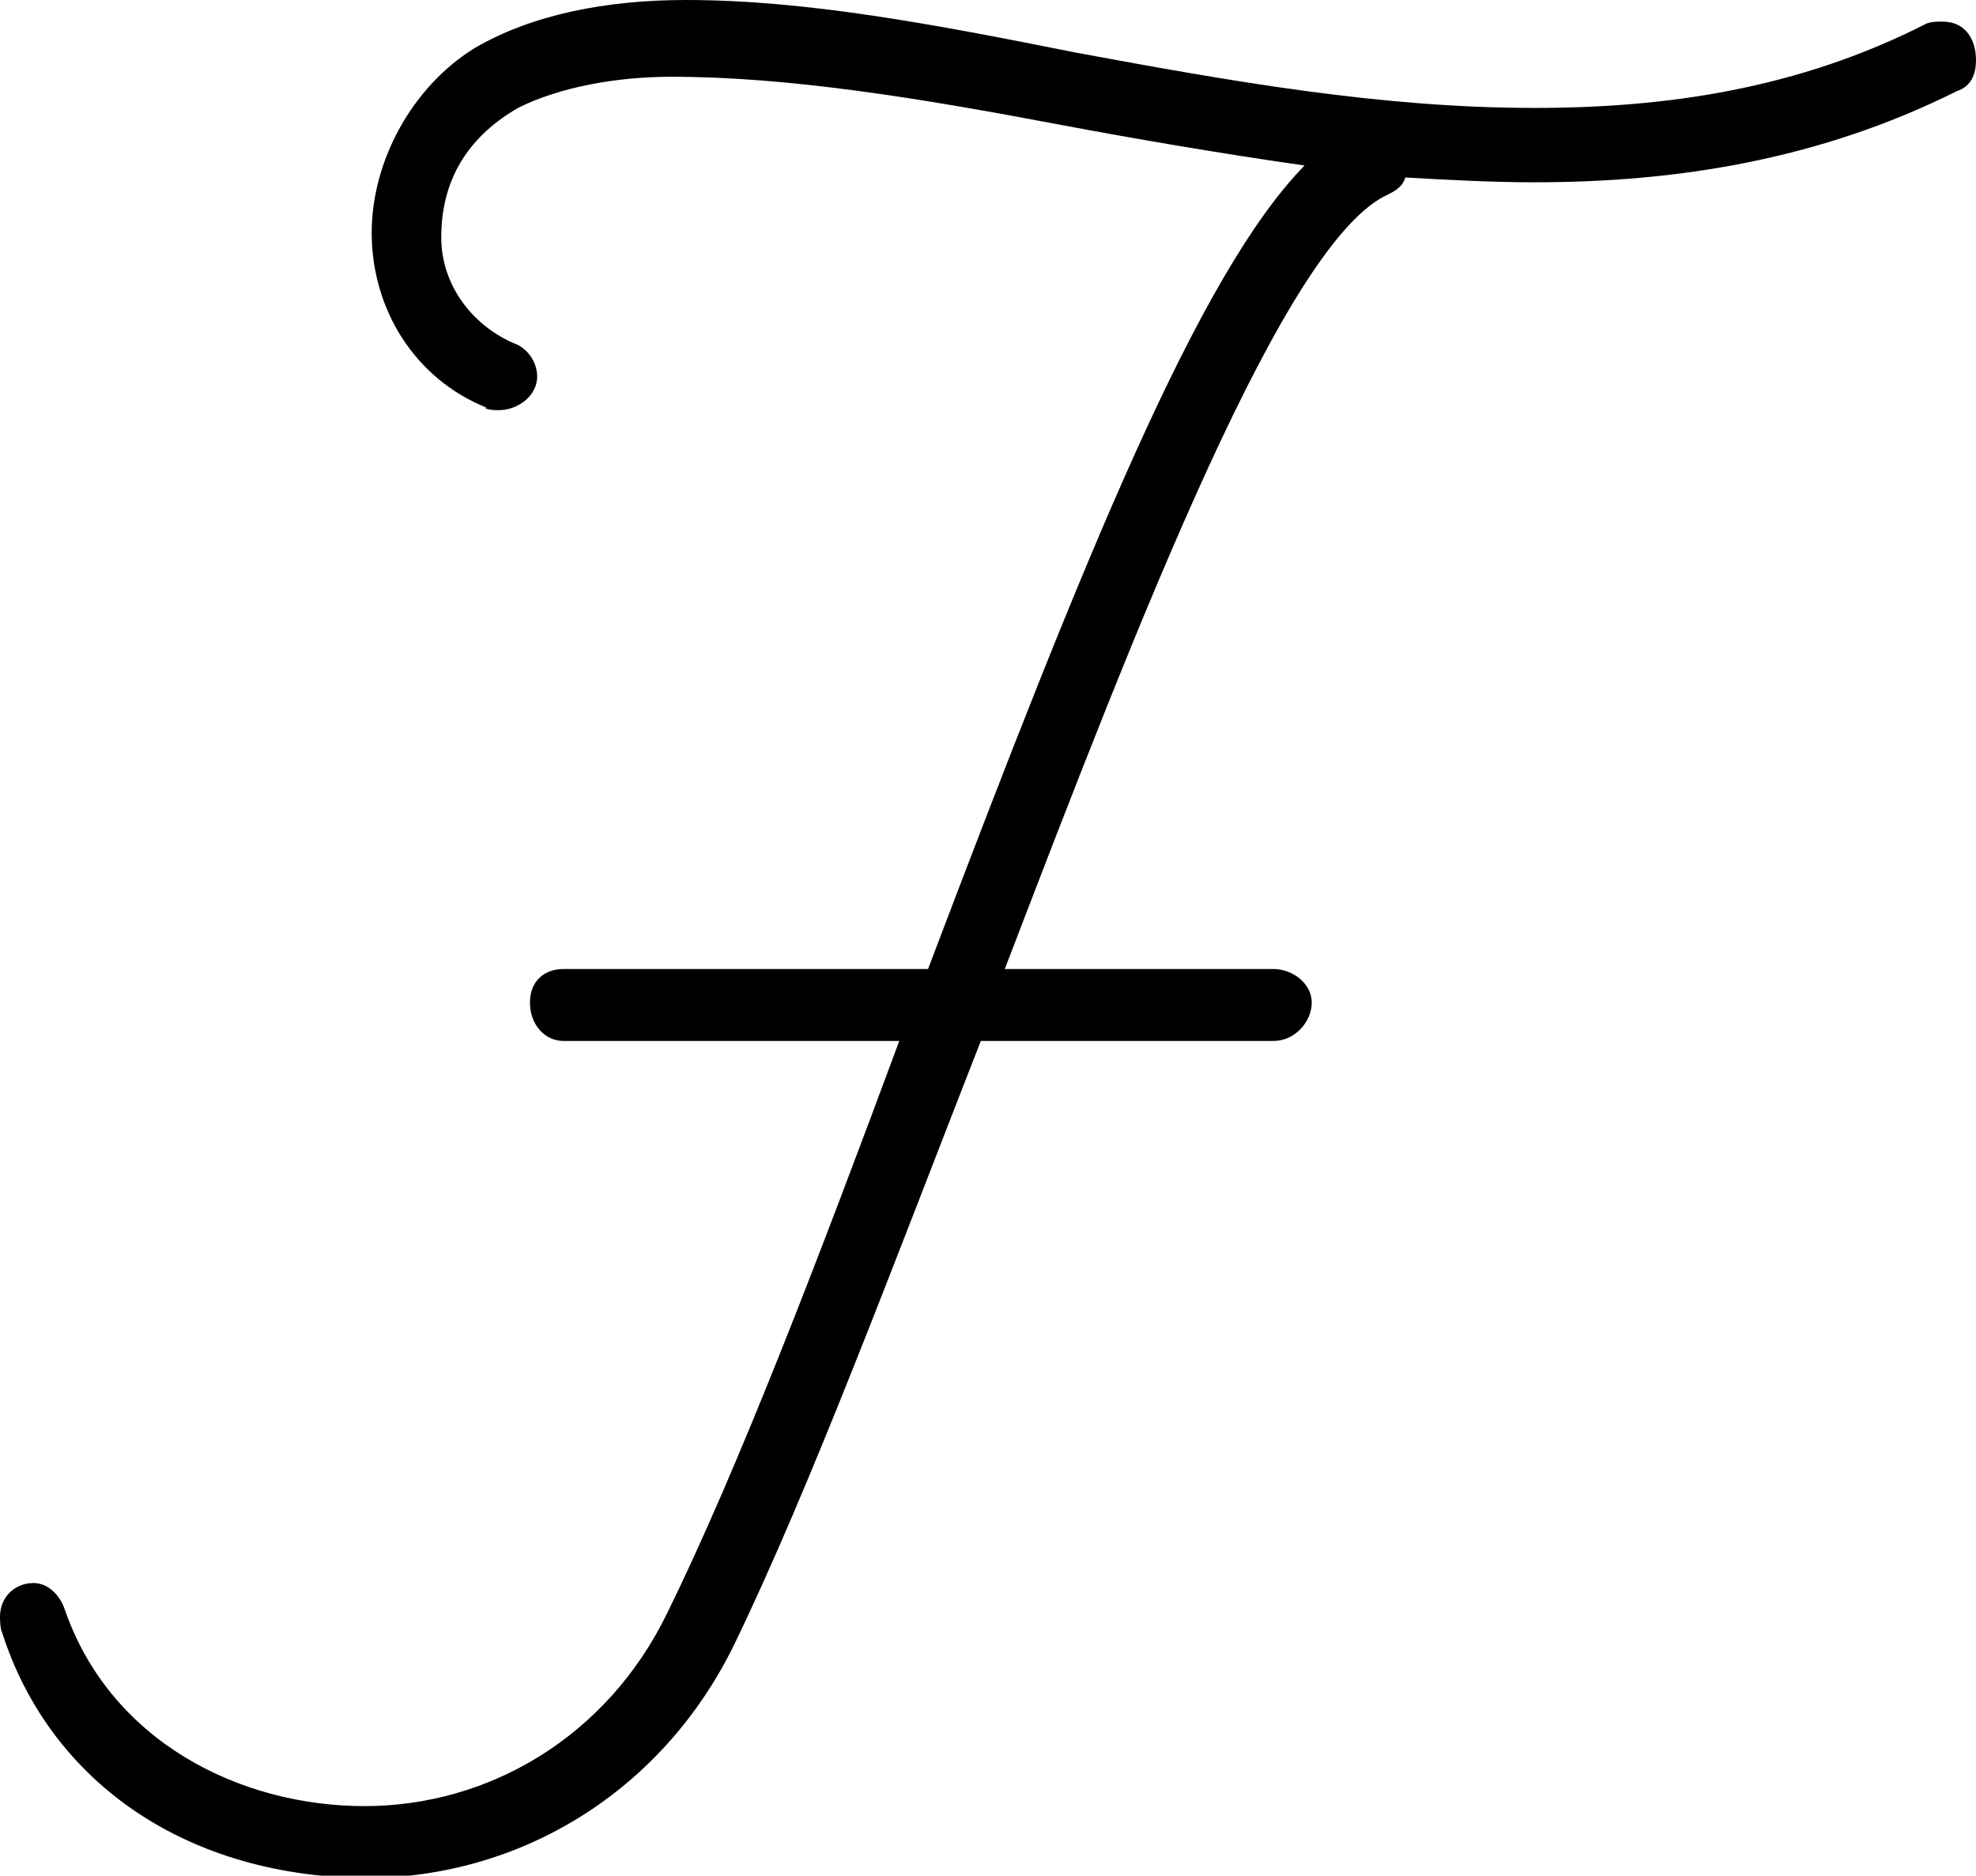 <?xml version="1.0" encoding="UTF-8"?>
<svg id="_レイヤー_2" data-name="レイヤー 2" xmlns="http://www.w3.org/2000/svg" viewBox="0 0 8.24 7.82">
  <g id="_レイヤー_1-2" data-name="レイヤー 1">
    <path d="m2.03,1.7c-.3-.12-.48-.41-.48-.73,0-.3.17-.61.43-.77.24-.14.55-.2.88-.2.5,0,1.03.1,1.63.22.65.12,1.27.23,1.91.23.55,0,1.1-.08,1.63-.35.02-.01.05-.01.07-.01.1,0,.14.08.14.16,0,.06-.02.11-.08.13-.58.29-1.18.38-1.76.38-.18,0-.36-.01-.54-.02-.01.04-.05.06-.07.07-.43.19-1.04,1.77-1.6,3.23h1.12c.08,0,.16.06.16.14s-.07.16-.16.16h-1.22c-.36.92-.71,1.86-1.03,2.52-.3.61-.89.97-1.54.97C.74,7.82.2,7.4.01,6.81c-.01-.02-.01-.06-.01-.07,0-.08.06-.14.14-.14.06,0,.11.05.13.11.19.55.73.82,1.25.82s1.01-.29,1.26-.8c.3-.61.64-1.5.97-2.39h-1.4c-.08,0-.14-.07-.14-.16s.06-.14.14-.14h1.52c.66-1.74,1.13-2.9,1.57-3.35-.35-.05-.7-.11-1.02-.17-.58-.11-1.13-.2-1.62-.2-.22,0-.46.04-.64.13-.19.11-.32.28-.32.54,0,.19.12.36.3.44.06.02.1.08.1.14,0,.08-.08.14-.16.14-.02,0-.04,0-.06-.01Z"/>
  </g>
</svg>